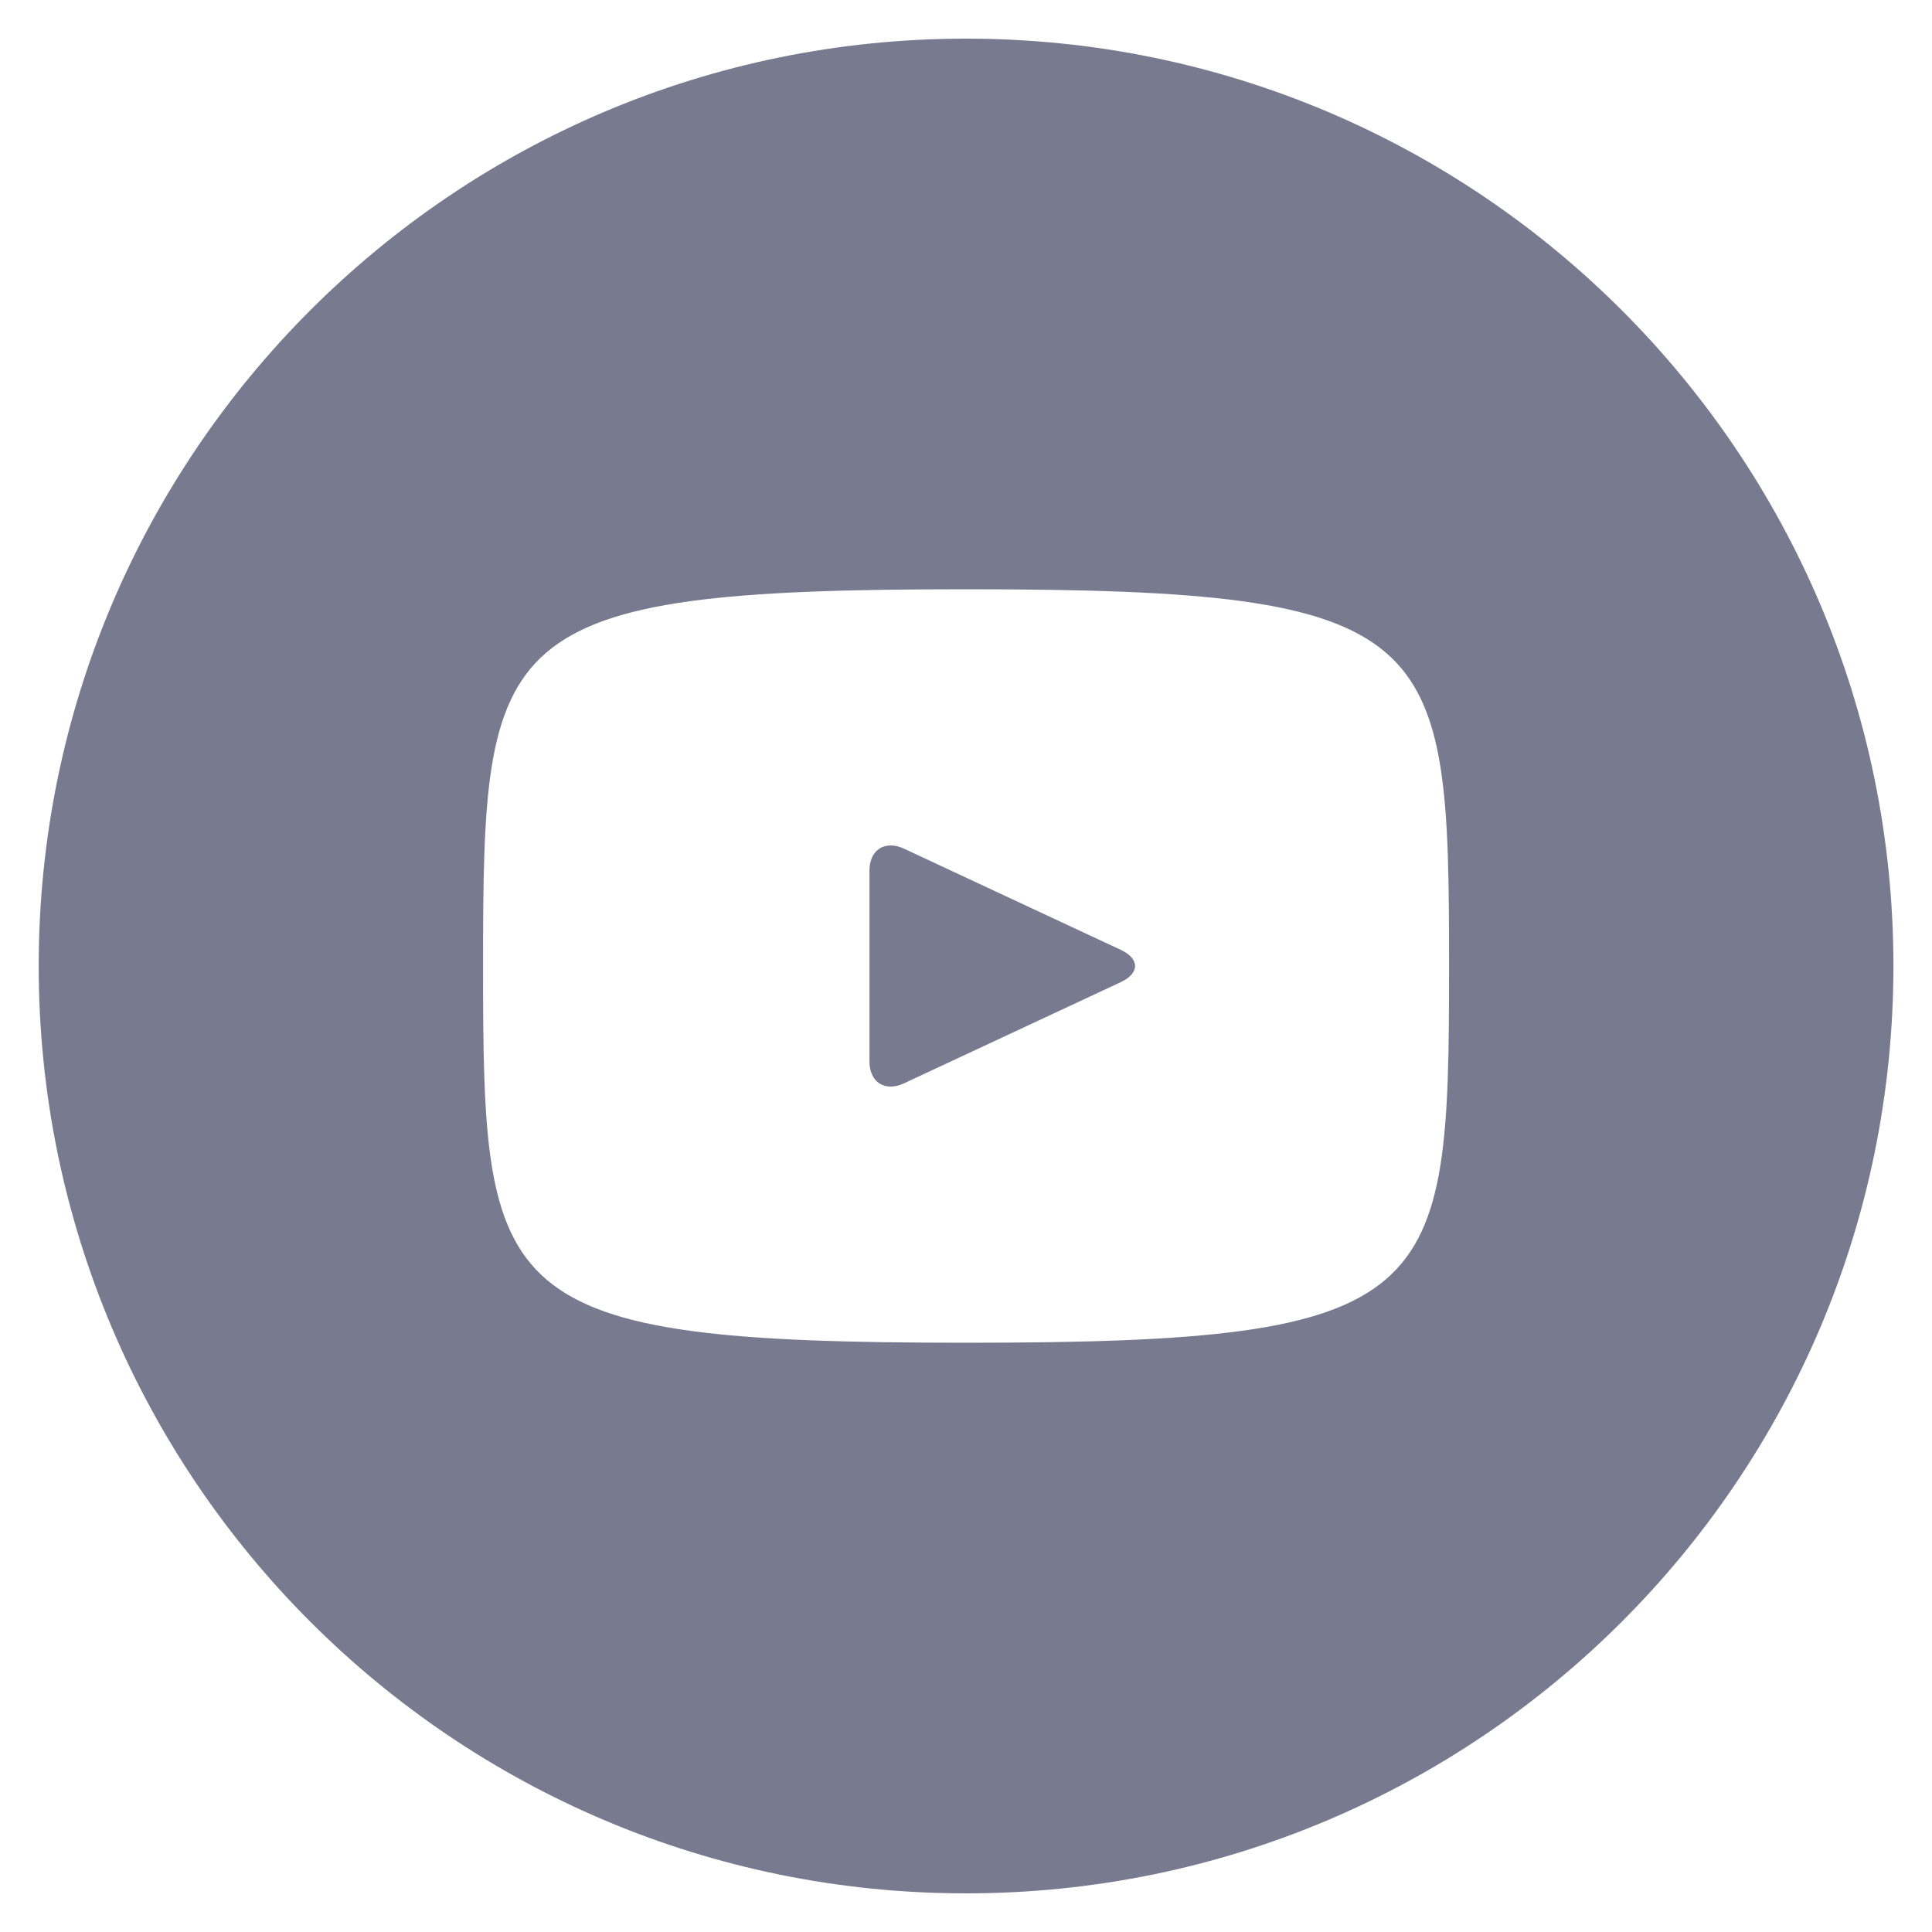 <svg width="32" height="32" viewBox="0 0 32 32" fill="none" xmlns="http://www.w3.org/2000/svg">
<g clip-path="url(#clip0_103_1065)">
<path d="M18.565 15.733L14.972 14.056C14.658 13.911 14.401 14.074 14.401 14.421V17.579C14.401 17.927 14.658 18.09 14.972 17.944L18.564 16.267C18.879 16.12 18.879 15.88 18.565 15.733ZM16.001 0.64C7.517 0.64 0.641 7.517 0.641 16C0.641 24.483 7.517 31.36 16.001 31.36C24.484 31.36 31.361 24.483 31.361 16C31.361 7.517 24.484 0.64 16.001 0.64ZM16.001 22.24C8.138 22.24 8.001 21.531 8.001 16C8.001 10.469 8.138 9.76 16.001 9.76C23.863 9.76 24.001 10.469 24.001 16C24.001 21.531 23.863 22.24 16.001 22.24Z" fill="#787B8F"/>
</g>
<defs>
<clipPath id="clip0_103_1065">
<rect width="32" height="32" fill="white"/>
</clipPath>
</defs>
</svg>
